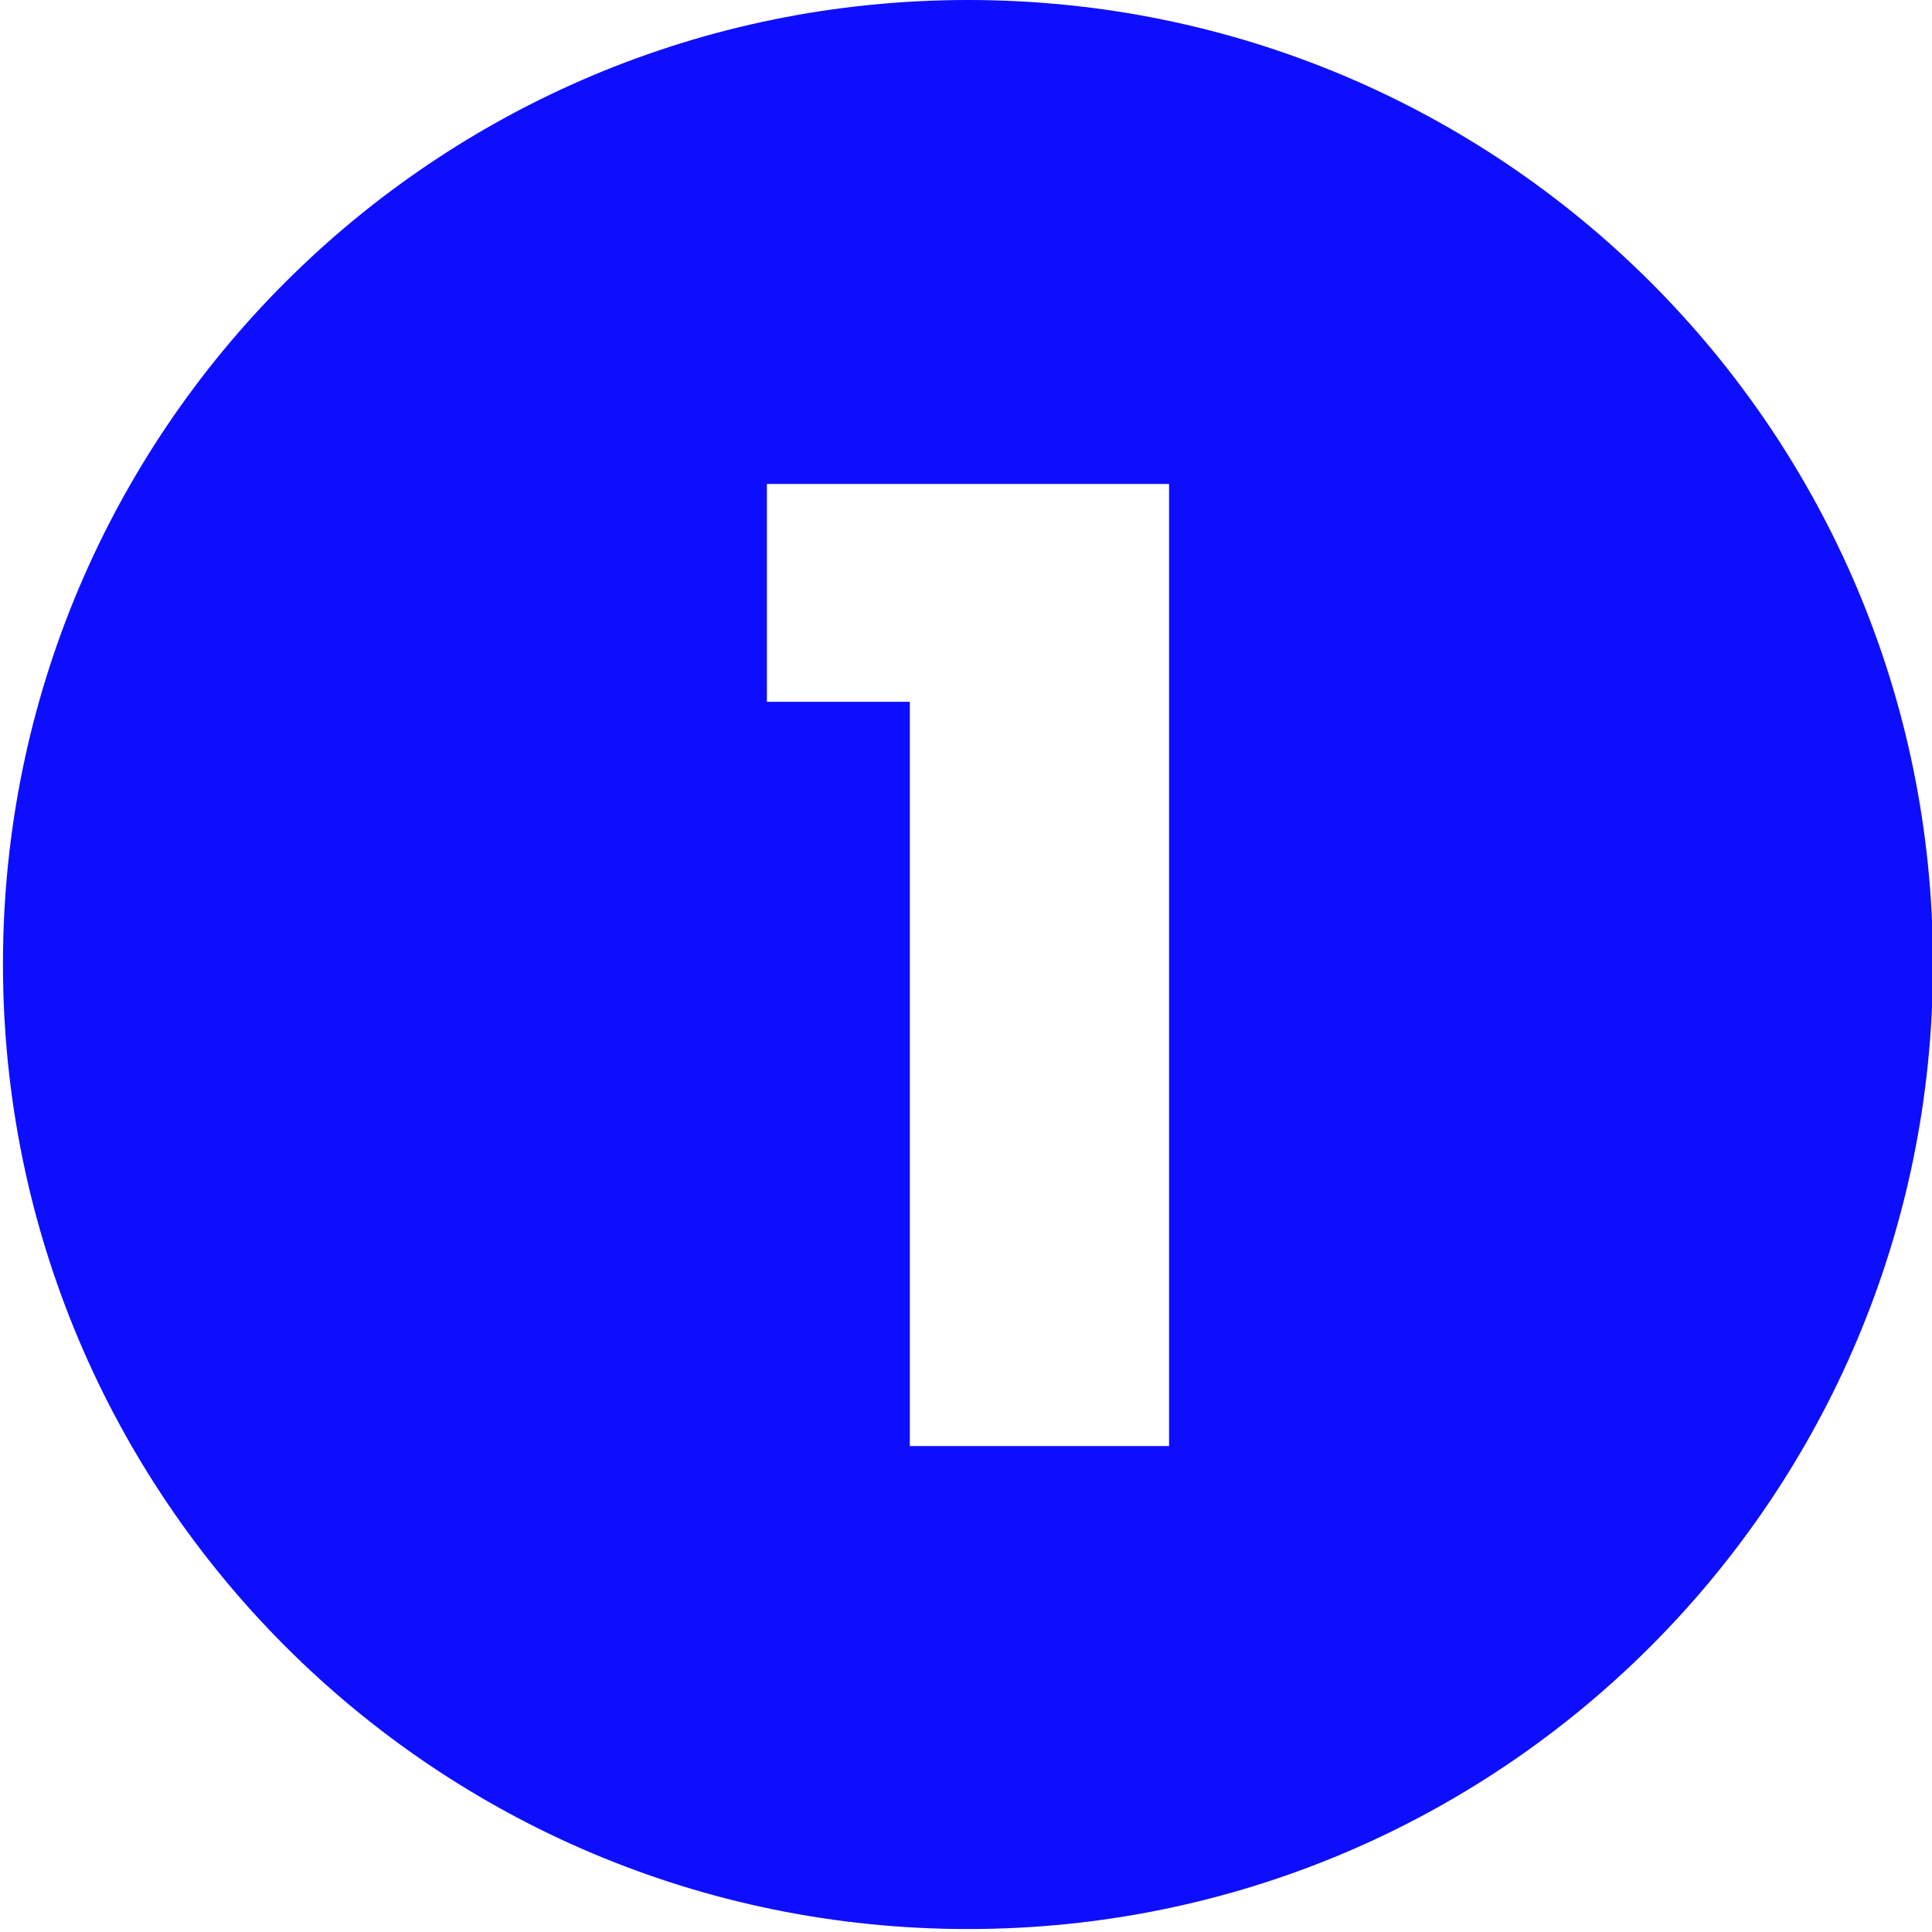 <svg xmlns="http://www.w3.org/2000/svg" viewBox="0 0 196 196"><path d="M98.2 0C44.1 0 .3 43.7.3 97.8s43.8 97.9 97.9 97.9 97.9-43.8 97.9-97.9S152.3 0 98.2 0Zm20.4 146.7H92.3V71.2H77.8V49.1h40.8v97.7Z" style="fill:#0e0eff"/></svg>